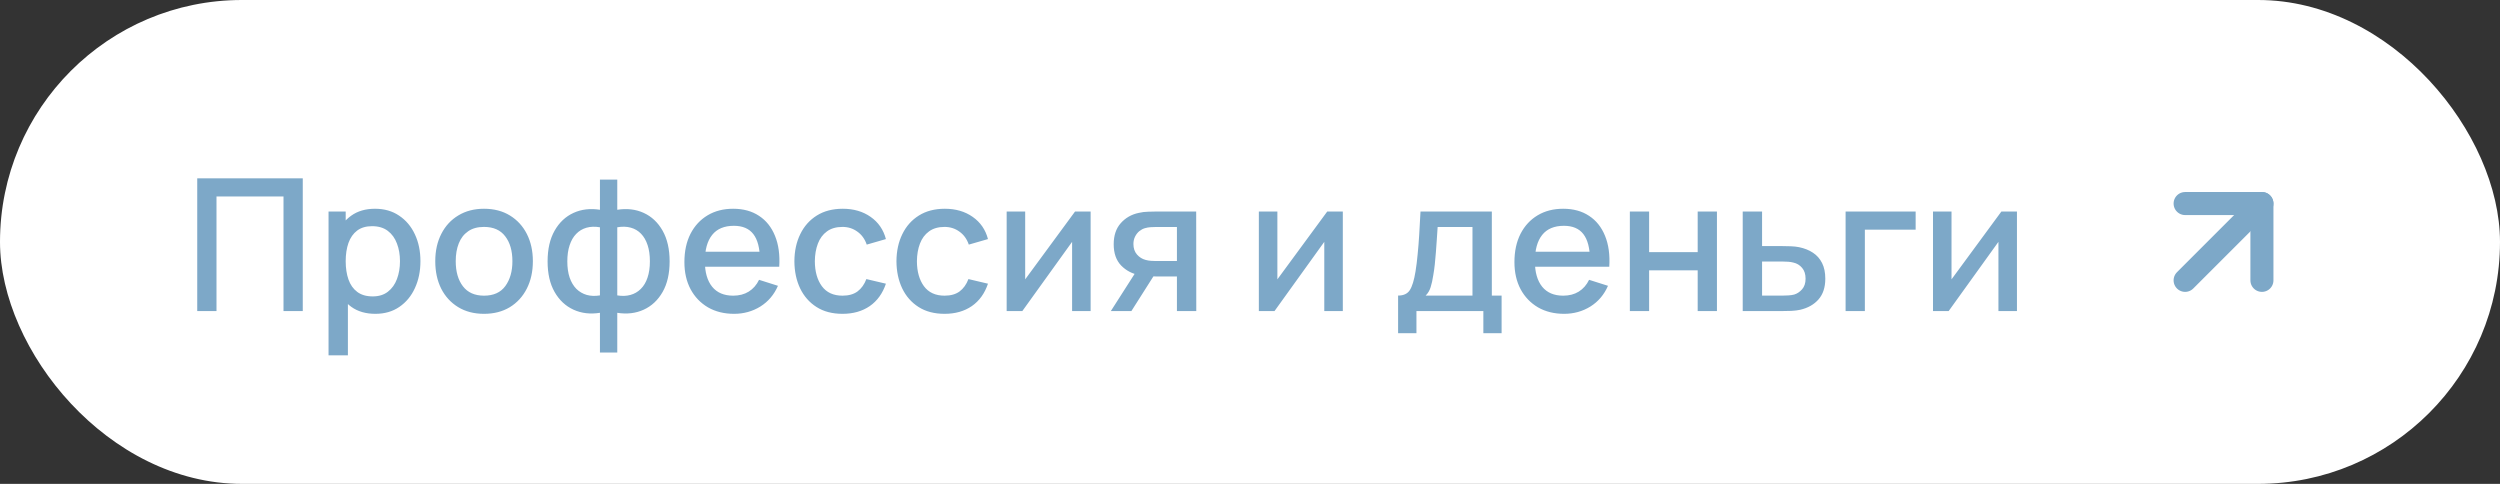 <?xml version="1.0" encoding="UTF-8"?> <svg xmlns="http://www.w3.org/2000/svg" width="217" height="42" viewBox="0 0 217 42" fill="none"><rect x="0" y="0" width="217" height="42" fill="#333333" stroke="none"/> <rect width="217" height="42" rx="21" fill="white"></rect> <path d="M17.12 27V15.48H26.28V27H24.608V17.056H18.792V27H17.12ZM32.582 27.24C31.756 27.24 31.062 27.04 30.502 26.64C29.942 26.235 29.518 25.688 29.23 25C28.942 24.312 28.798 23.536 28.798 22.672C28.798 21.808 28.94 21.032 29.222 20.344C29.51 19.656 29.932 19.115 30.486 18.72C31.046 18.32 31.734 18.12 32.55 18.12C33.361 18.12 34.06 18.32 34.646 18.72C35.238 19.115 35.694 19.656 36.014 20.344C36.334 21.027 36.494 21.803 36.494 22.672C36.494 23.536 36.334 24.315 36.014 25.008C35.7 25.696 35.249 26.24 34.662 26.64C34.081 27.04 33.388 27.24 32.582 27.24ZM28.518 30.84V18.36H30.006V24.576H30.198V30.84H28.518ZM32.35 25.728C32.884 25.728 33.324 25.592 33.67 25.32C34.022 25.048 34.284 24.683 34.454 24.224C34.63 23.76 34.718 23.243 34.718 22.672C34.718 22.107 34.63 21.595 34.454 21.136C34.284 20.677 34.02 20.312 33.662 20.04C33.305 19.768 32.849 19.632 32.294 19.632C31.772 19.632 31.34 19.76 30.998 20.016C30.662 20.272 30.412 20.629 30.246 21.088C30.086 21.547 30.006 22.075 30.006 22.672C30.006 23.269 30.086 23.797 30.246 24.256C30.406 24.715 30.66 25.075 31.006 25.336C31.353 25.597 31.801 25.728 32.35 25.728ZM42.013 27.24C41.149 27.24 40.399 27.045 39.765 26.656C39.13 26.267 38.639 25.731 38.293 25.048C37.951 24.36 37.781 23.568 37.781 22.672C37.781 21.771 37.957 20.979 38.309 20.296C38.661 19.608 39.154 19.075 39.789 18.696C40.423 18.312 41.165 18.12 42.013 18.12C42.877 18.12 43.626 18.315 44.261 18.704C44.895 19.093 45.386 19.629 45.733 20.312C46.079 20.995 46.253 21.781 46.253 22.672C46.253 23.573 46.077 24.368 45.725 25.056C45.378 25.739 44.887 26.275 44.253 26.664C43.618 27.048 42.871 27.24 42.013 27.24ZM42.013 25.664C42.839 25.664 43.455 25.387 43.861 24.832C44.271 24.272 44.477 23.552 44.477 22.672C44.477 21.771 44.269 21.051 43.853 20.512C43.442 19.968 42.829 19.696 42.013 19.696C41.453 19.696 40.991 19.824 40.629 20.08C40.266 20.331 39.997 20.68 39.821 21.128C39.645 21.571 39.557 22.085 39.557 22.672C39.557 23.579 39.765 24.304 40.181 24.848C40.597 25.392 41.207 25.664 42.013 25.664ZM52.075 30.6V27.152C51.232 27.285 50.467 27.195 49.779 26.88C49.091 26.565 48.544 26.053 48.139 25.344C47.733 24.635 47.531 23.749 47.531 22.688C47.531 21.627 47.733 20.739 48.139 20.024C48.544 19.309 49.091 18.795 49.779 18.48C50.467 18.165 51.232 18.075 52.075 18.208V15.592H53.579V18.208C54.421 18.075 55.187 18.165 55.875 18.48C56.563 18.795 57.109 19.309 57.515 20.024C57.92 20.739 58.123 21.627 58.123 22.688C58.123 23.749 57.92 24.635 57.515 25.344C57.109 26.053 56.563 26.565 55.875 26.88C55.187 27.195 54.421 27.285 53.579 27.152V30.6H52.075ZM52.075 25.64V19.728C51.643 19.653 51.251 19.667 50.899 19.768C50.552 19.869 50.256 20.048 50.011 20.304C49.765 20.555 49.576 20.883 49.443 21.288C49.309 21.688 49.243 22.155 49.243 22.688C49.243 23.221 49.309 23.688 49.443 24.088C49.581 24.488 49.776 24.816 50.027 25.072C50.283 25.323 50.584 25.499 50.931 25.6C51.277 25.696 51.659 25.709 52.075 25.64ZM53.579 25.64C53.995 25.709 54.376 25.696 54.723 25.6C55.069 25.504 55.368 25.331 55.619 25.08C55.875 24.829 56.069 24.504 56.203 24.104C56.341 23.699 56.411 23.227 56.411 22.688C56.411 22.144 56.344 21.672 56.211 21.272C56.077 20.867 55.888 20.539 55.643 20.288C55.397 20.032 55.099 19.856 54.747 19.76C54.4 19.664 54.011 19.653 53.579 19.728V25.64ZM63.718 27.24C62.859 27.24 62.104 27.053 61.454 26.68C60.808 26.301 60.304 25.776 59.942 25.104C59.584 24.427 59.406 23.643 59.406 22.752C59.406 21.808 59.582 20.989 59.934 20.296C60.291 19.603 60.787 19.067 61.422 18.688C62.056 18.309 62.795 18.12 63.638 18.12C64.518 18.12 65.267 18.325 65.886 18.736C66.504 19.141 66.966 19.72 67.27 20.472C67.579 21.224 67.702 22.117 67.638 23.152H65.966V22.544C65.955 21.541 65.763 20.8 65.39 20.32C65.022 19.84 64.459 19.6 63.702 19.6C62.864 19.6 62.235 19.864 61.814 20.392C61.392 20.92 61.182 21.683 61.182 22.68C61.182 23.629 61.392 24.365 61.814 24.888C62.235 25.405 62.843 25.664 63.638 25.664C64.16 25.664 64.611 25.547 64.99 25.312C65.374 25.072 65.672 24.731 65.886 24.288L67.526 24.808C67.19 25.581 66.68 26.181 65.998 26.608C65.315 27.029 64.555 27.24 63.718 27.24ZM60.638 23.152V21.848H66.806V23.152H60.638ZM73.129 27.24C72.243 27.24 71.491 27.043 70.873 26.648C70.254 26.253 69.779 25.712 69.448 25.024C69.123 24.336 68.958 23.555 68.953 22.68C68.958 21.789 69.129 21.003 69.465 20.32C69.8 19.632 70.281 19.093 70.904 18.704C71.528 18.315 72.278 18.12 73.153 18.12C74.097 18.12 74.902 18.355 75.569 18.824C76.24 19.293 76.683 19.936 76.897 20.752L75.233 21.232C75.067 20.747 74.795 20.371 74.416 20.104C74.043 19.832 73.614 19.696 73.129 19.696C72.579 19.696 72.129 19.827 71.776 20.088C71.424 20.344 71.163 20.696 70.993 21.144C70.822 21.592 70.734 22.104 70.728 22.68C70.734 23.571 70.936 24.291 71.337 24.84C71.742 25.389 72.339 25.664 73.129 25.664C73.667 25.664 74.102 25.541 74.433 25.296C74.769 25.045 75.025 24.688 75.201 24.224L76.897 24.624C76.614 25.467 76.147 26.115 75.496 26.568C74.846 27.016 74.056 27.24 73.129 27.24ZM81.988 27.24C81.103 27.24 80.35 27.043 79.732 26.648C79.113 26.253 78.638 25.712 78.308 25.024C77.983 24.336 77.817 23.555 77.812 22.68C77.817 21.789 77.988 21.003 78.324 20.32C78.66 19.632 79.14 19.093 79.764 18.704C80.388 18.315 81.137 18.12 82.012 18.12C82.956 18.12 83.761 18.355 84.428 18.824C85.1 19.293 85.543 19.936 85.756 20.752L84.092 21.232C83.927 20.747 83.654 20.371 83.276 20.104C82.903 19.832 82.473 19.696 81.988 19.696C81.439 19.696 80.988 19.827 80.636 20.088C80.284 20.344 80.022 20.696 79.852 21.144C79.681 21.592 79.593 22.104 79.588 22.68C79.593 23.571 79.796 24.291 80.196 24.84C80.601 25.389 81.198 25.664 81.988 25.664C82.526 25.664 82.961 25.541 83.292 25.296C83.628 25.045 83.884 24.688 84.06 24.224L85.756 24.624C85.473 25.467 85.007 26.115 84.356 26.568C83.705 27.016 82.916 27.24 81.988 27.24ZM94.666 18.36V27H93.058V20.992L88.738 27H87.378V18.36H88.986V24.248L93.314 18.36H94.666ZM102.157 27V24H100.445C100.243 24 100 23.992 99.717 23.976C99.44 23.96 99.179 23.931 98.933 23.888C98.288 23.771 97.749 23.491 97.317 23.048C96.885 22.6 96.669 21.984 96.669 21.2C96.669 20.443 96.872 19.835 97.277 19.376C97.688 18.912 98.208 18.613 98.837 18.48C99.109 18.416 99.387 18.381 99.669 18.376C99.957 18.365 100.2 18.36 100.397 18.36H103.829L103.837 27H102.157ZM96.421 27L98.605 23.584H100.373L98.205 27H96.421ZM100.301 22.656H102.157V19.704H100.301C100.184 19.704 100.04 19.709 99.869 19.72C99.699 19.731 99.533 19.76 99.373 19.808C99.208 19.856 99.048 19.941 98.893 20.064C98.744 20.187 98.621 20.344 98.525 20.536C98.429 20.723 98.381 20.939 98.381 21.184C98.381 21.552 98.485 21.856 98.693 22.096C98.901 22.331 99.149 22.485 99.437 22.56C99.592 22.603 99.747 22.629 99.901 22.64C100.056 22.651 100.189 22.656 100.301 22.656ZM116.556 18.36V27H114.948V20.992L110.628 27H109.268V18.36H110.876V24.248L115.204 18.36H116.556ZM121.355 28.92V25.656C121.83 25.656 122.168 25.499 122.371 25.184C122.579 24.864 122.744 24.323 122.867 23.56C122.942 23.096 123.003 22.603 123.051 22.08C123.104 21.557 123.15 20.992 123.187 20.384C123.224 19.771 123.262 19.096 123.299 18.36H129.491V25.656H130.339V28.92H128.755V27H122.947V28.92H121.355ZM123.747 25.656H127.811V19.704H124.787C124.766 20.056 124.742 20.419 124.715 20.792C124.694 21.165 124.667 21.536 124.635 21.904C124.608 22.272 124.576 22.624 124.539 22.96C124.502 23.296 124.459 23.6 124.411 23.872C124.347 24.293 124.27 24.645 124.179 24.928C124.094 25.211 123.95 25.453 123.747 25.656ZM135.765 27.24C134.906 27.24 134.151 27.053 133.501 26.68C132.855 26.301 132.351 25.776 131.988 25.104C131.631 24.427 131.453 23.643 131.453 22.752C131.453 21.808 131.629 20.989 131.981 20.296C132.338 19.603 132.834 19.067 133.469 18.688C134.103 18.309 134.842 18.12 135.685 18.12C136.565 18.12 137.314 18.325 137.933 18.736C138.551 19.141 139.013 19.72 139.317 20.472C139.626 21.224 139.749 22.117 139.685 23.152H138.013V22.544C138.002 21.541 137.81 20.8 137.437 20.32C137.069 19.84 136.506 19.6 135.749 19.6C134.911 19.6 134.282 19.864 133.861 20.392C133.439 20.92 133.229 21.683 133.229 22.68C133.229 23.629 133.439 24.365 133.861 24.888C134.282 25.405 134.89 25.664 135.685 25.664C136.207 25.664 136.658 25.547 137.037 25.312C137.421 25.072 137.719 24.731 137.933 24.288L139.573 24.808C139.237 25.581 138.727 26.181 138.045 26.608C137.362 27.029 136.602 27.24 135.765 27.24ZM132.685 23.152V21.848H138.852V23.152H132.685ZM141.471 27V18.36H143.143V21.888H147.359V18.36H149.031V27H147.359V23.464H143.143V27H141.471ZM151.268 27V18.36H152.948V21.36H154.652C154.898 21.36 155.159 21.365 155.436 21.376C155.719 21.387 155.962 21.413 156.164 21.456C156.628 21.552 157.028 21.712 157.364 21.936C157.706 22.16 157.97 22.459 158.156 22.832C158.343 23.2 158.436 23.653 158.436 24.192C158.436 24.944 158.239 25.544 157.844 25.992C157.455 26.435 156.927 26.733 156.26 26.888C156.047 26.936 155.794 26.968 155.5 26.984C155.212 26.995 154.948 27 154.708 27H151.268ZM152.948 25.656H154.804C154.938 25.656 155.09 25.651 155.26 25.64C155.431 25.629 155.588 25.605 155.732 25.568C155.988 25.493 156.218 25.341 156.42 25.112C156.623 24.883 156.724 24.576 156.724 24.192C156.724 23.797 156.623 23.483 156.42 23.248C156.223 23.013 155.972 22.861 155.668 22.792C155.524 22.755 155.378 22.731 155.228 22.72C155.079 22.709 154.938 22.704 154.804 22.704H152.948V25.656ZM160.198 27V18.36H166.278V19.936H161.87V27H160.198ZM175.072 18.36V27H173.464V20.992L169.144 27H167.784V18.36H169.392V24.248L173.72 18.36H175.072Z" fill="#7DA8C8"></path> <path d="M189.668 24.335L196.335 17.668" stroke="#7DA8C8" stroke-width="2" stroke-linecap="round" stroke-linejoin="round"></path> <path d="M189.668 17.668H196.335V24.335" stroke="#7DA8C8" stroke-width="2" stroke-linecap="round" stroke-linejoin="round"></path> </svg> 